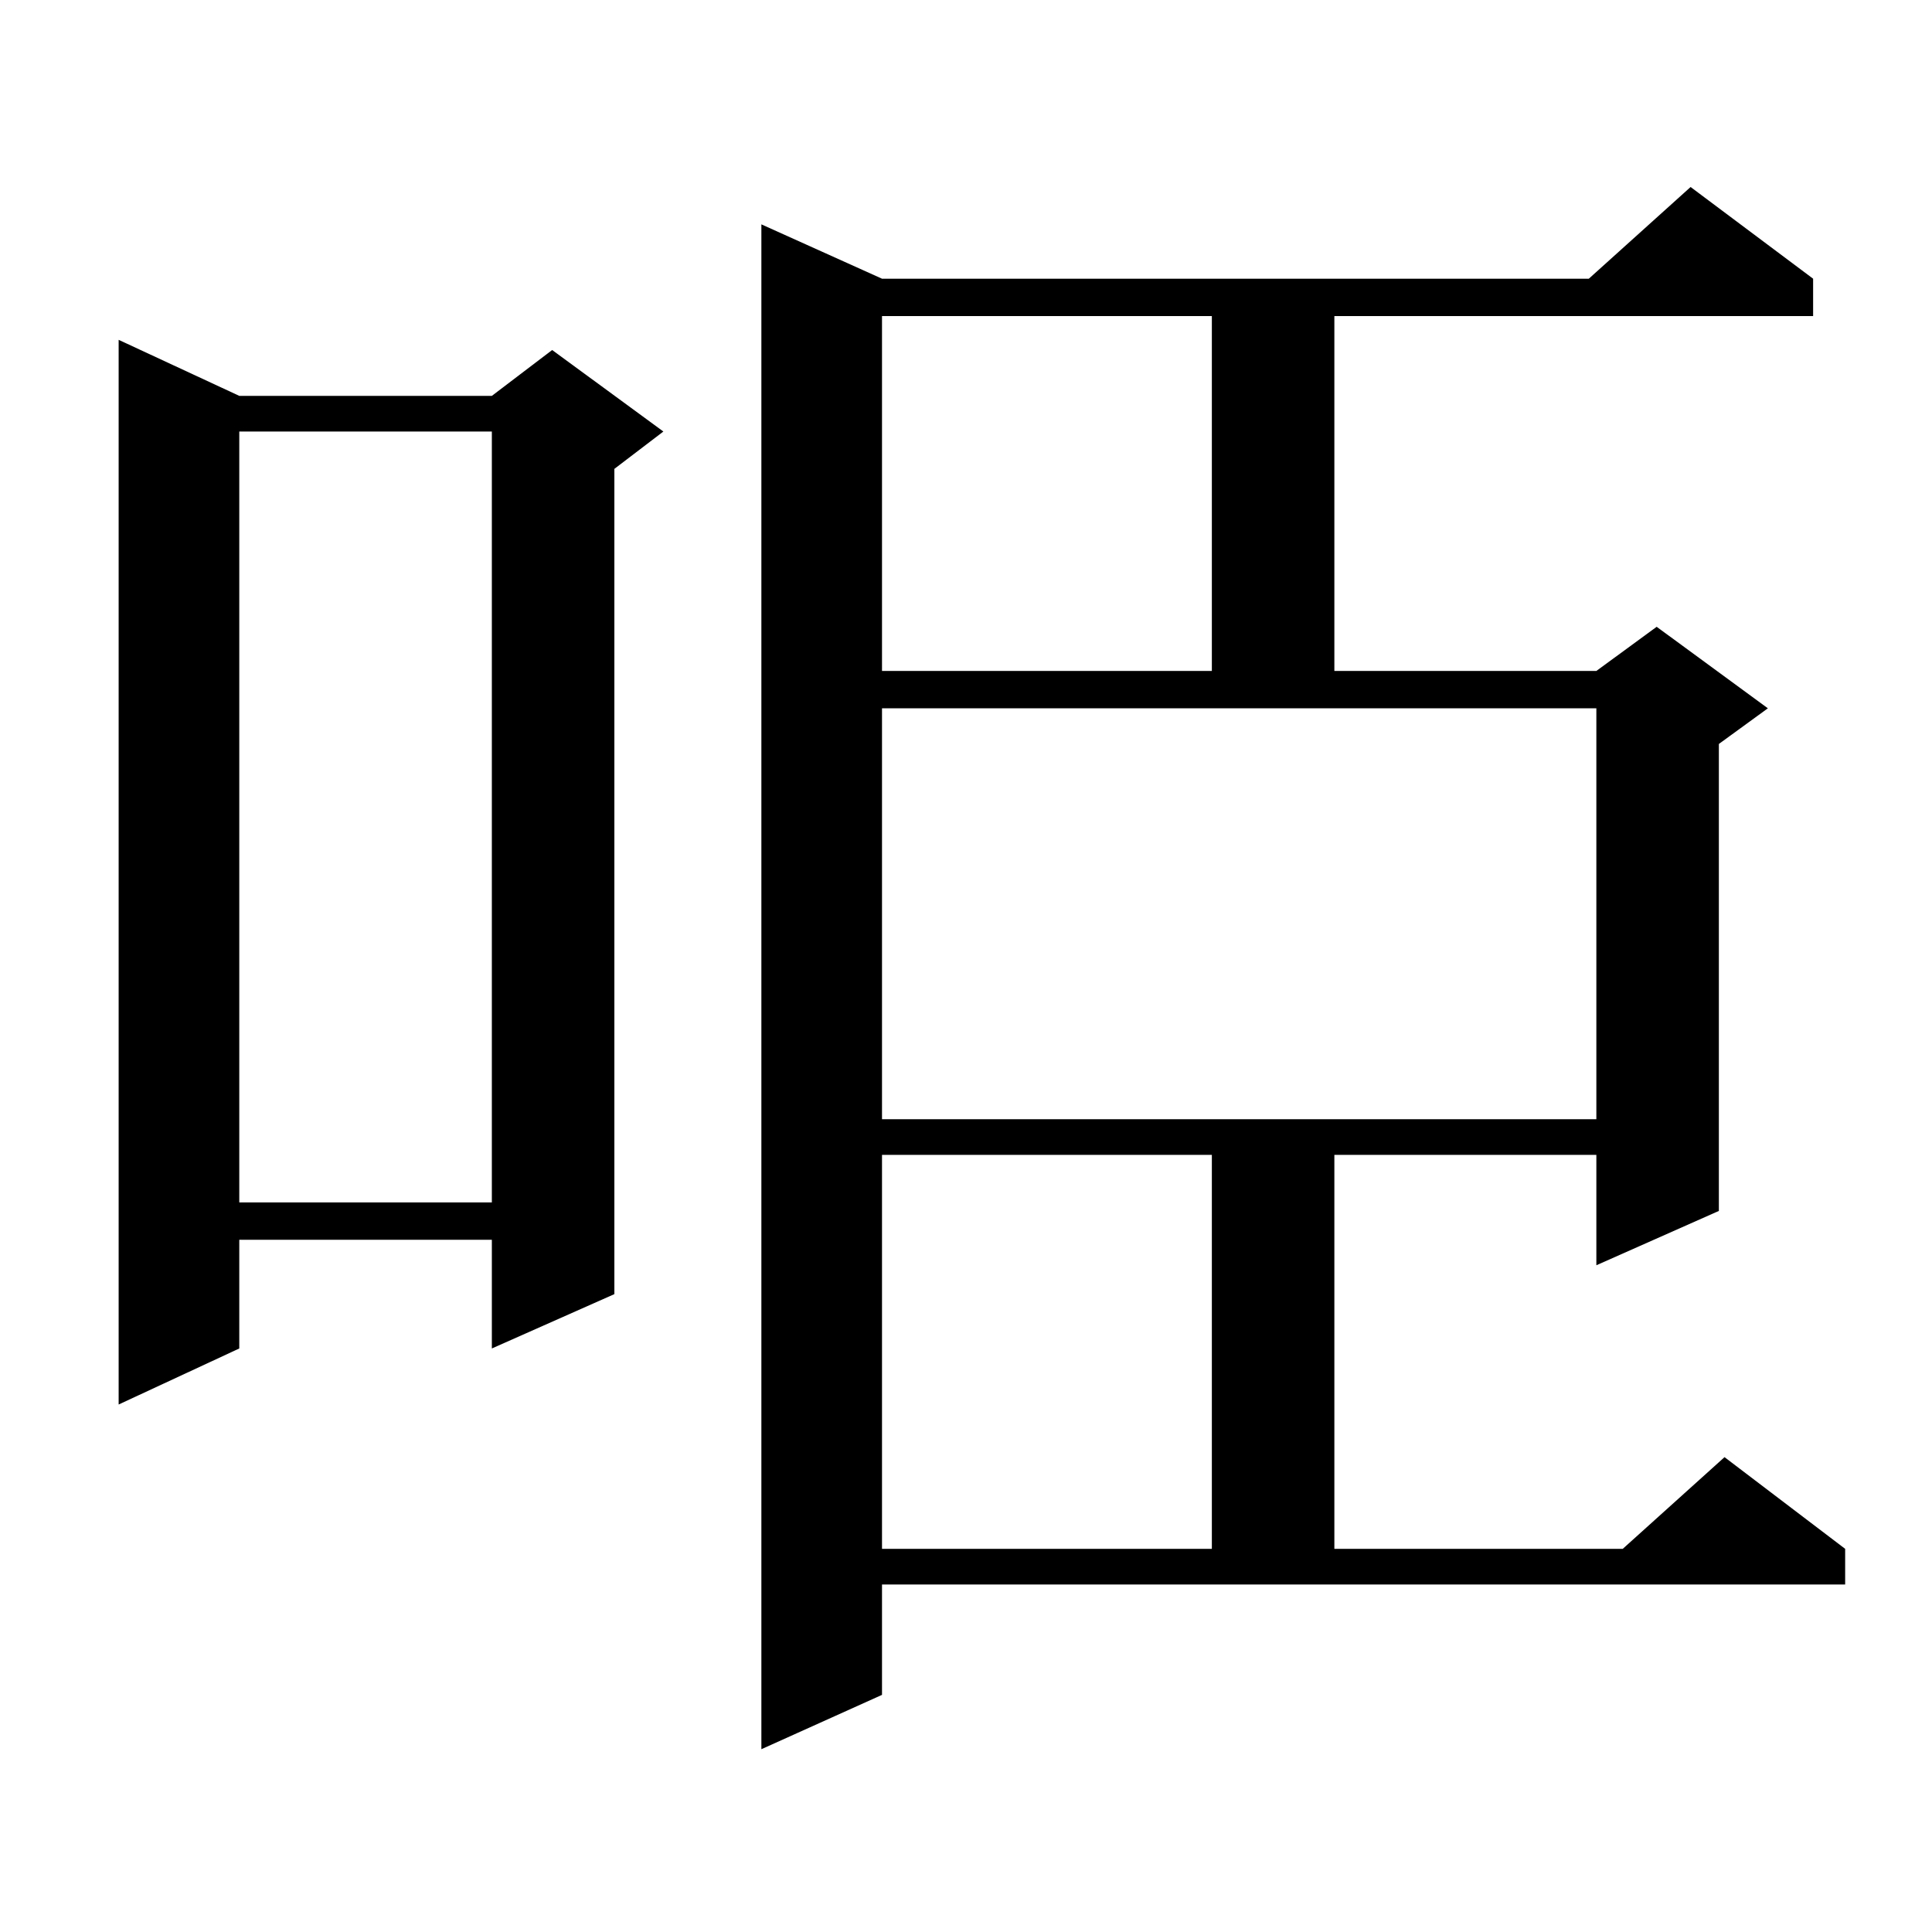 <?xml version="1.0" encoding="utf-8"?>
<!-- Generator: Adobe Illustrator 16.0.0, SVG Export Plug-In . SVG Version: 6.00 Build 0)  -->
<!DOCTYPE svg PUBLIC "-//W3C//DTD SVG 1.1//EN" "http://www.w3.org/Graphics/SVG/1.1/DTD/svg11.dtd">
<svg version="1.1" id="图层_1" xmlns="http://www.w3.org/2000/svg" xmlns:xlink="http://www.w3.org/1999/xlink" x="0px" y="0px"
	 width="1000px" height="1000px" viewBox="0 0 1000 1000" enable-background="new 0 0 1000 1000" xml:space="preserve">
<path d="M123.851,204.898h130.729l31.219-23.73l57.56,42.188l-25.365,19.336V669.84l-63.413,28.125v-56.25H123.851v56.25
	l-62.438,29.004V175.895L123.851,204.898z M123.851,223.355v399.023h130.729V223.355H123.851z M456.525,877.262l-62.438,28.125
	V116.129l62.438,28.125H822.37l52.682-47.461l63.413,47.461v19.336H690.666v183.691h135.606l31.219-22.852l57.56,42.188
	l-25.365,18.457v241.699l-63.413,28.125V597.77H690.666v203.906h149.265l52.682-47.461l62.438,47.461v18.457H456.525V877.262z
	 M456.525,163.59v183.691h170.728V163.59H456.525z M456.525,579.313h369.747V366.617H456.525V579.313z M456.525,597.77v203.906
	h170.728V597.77H456.525z"/>
</svg>
